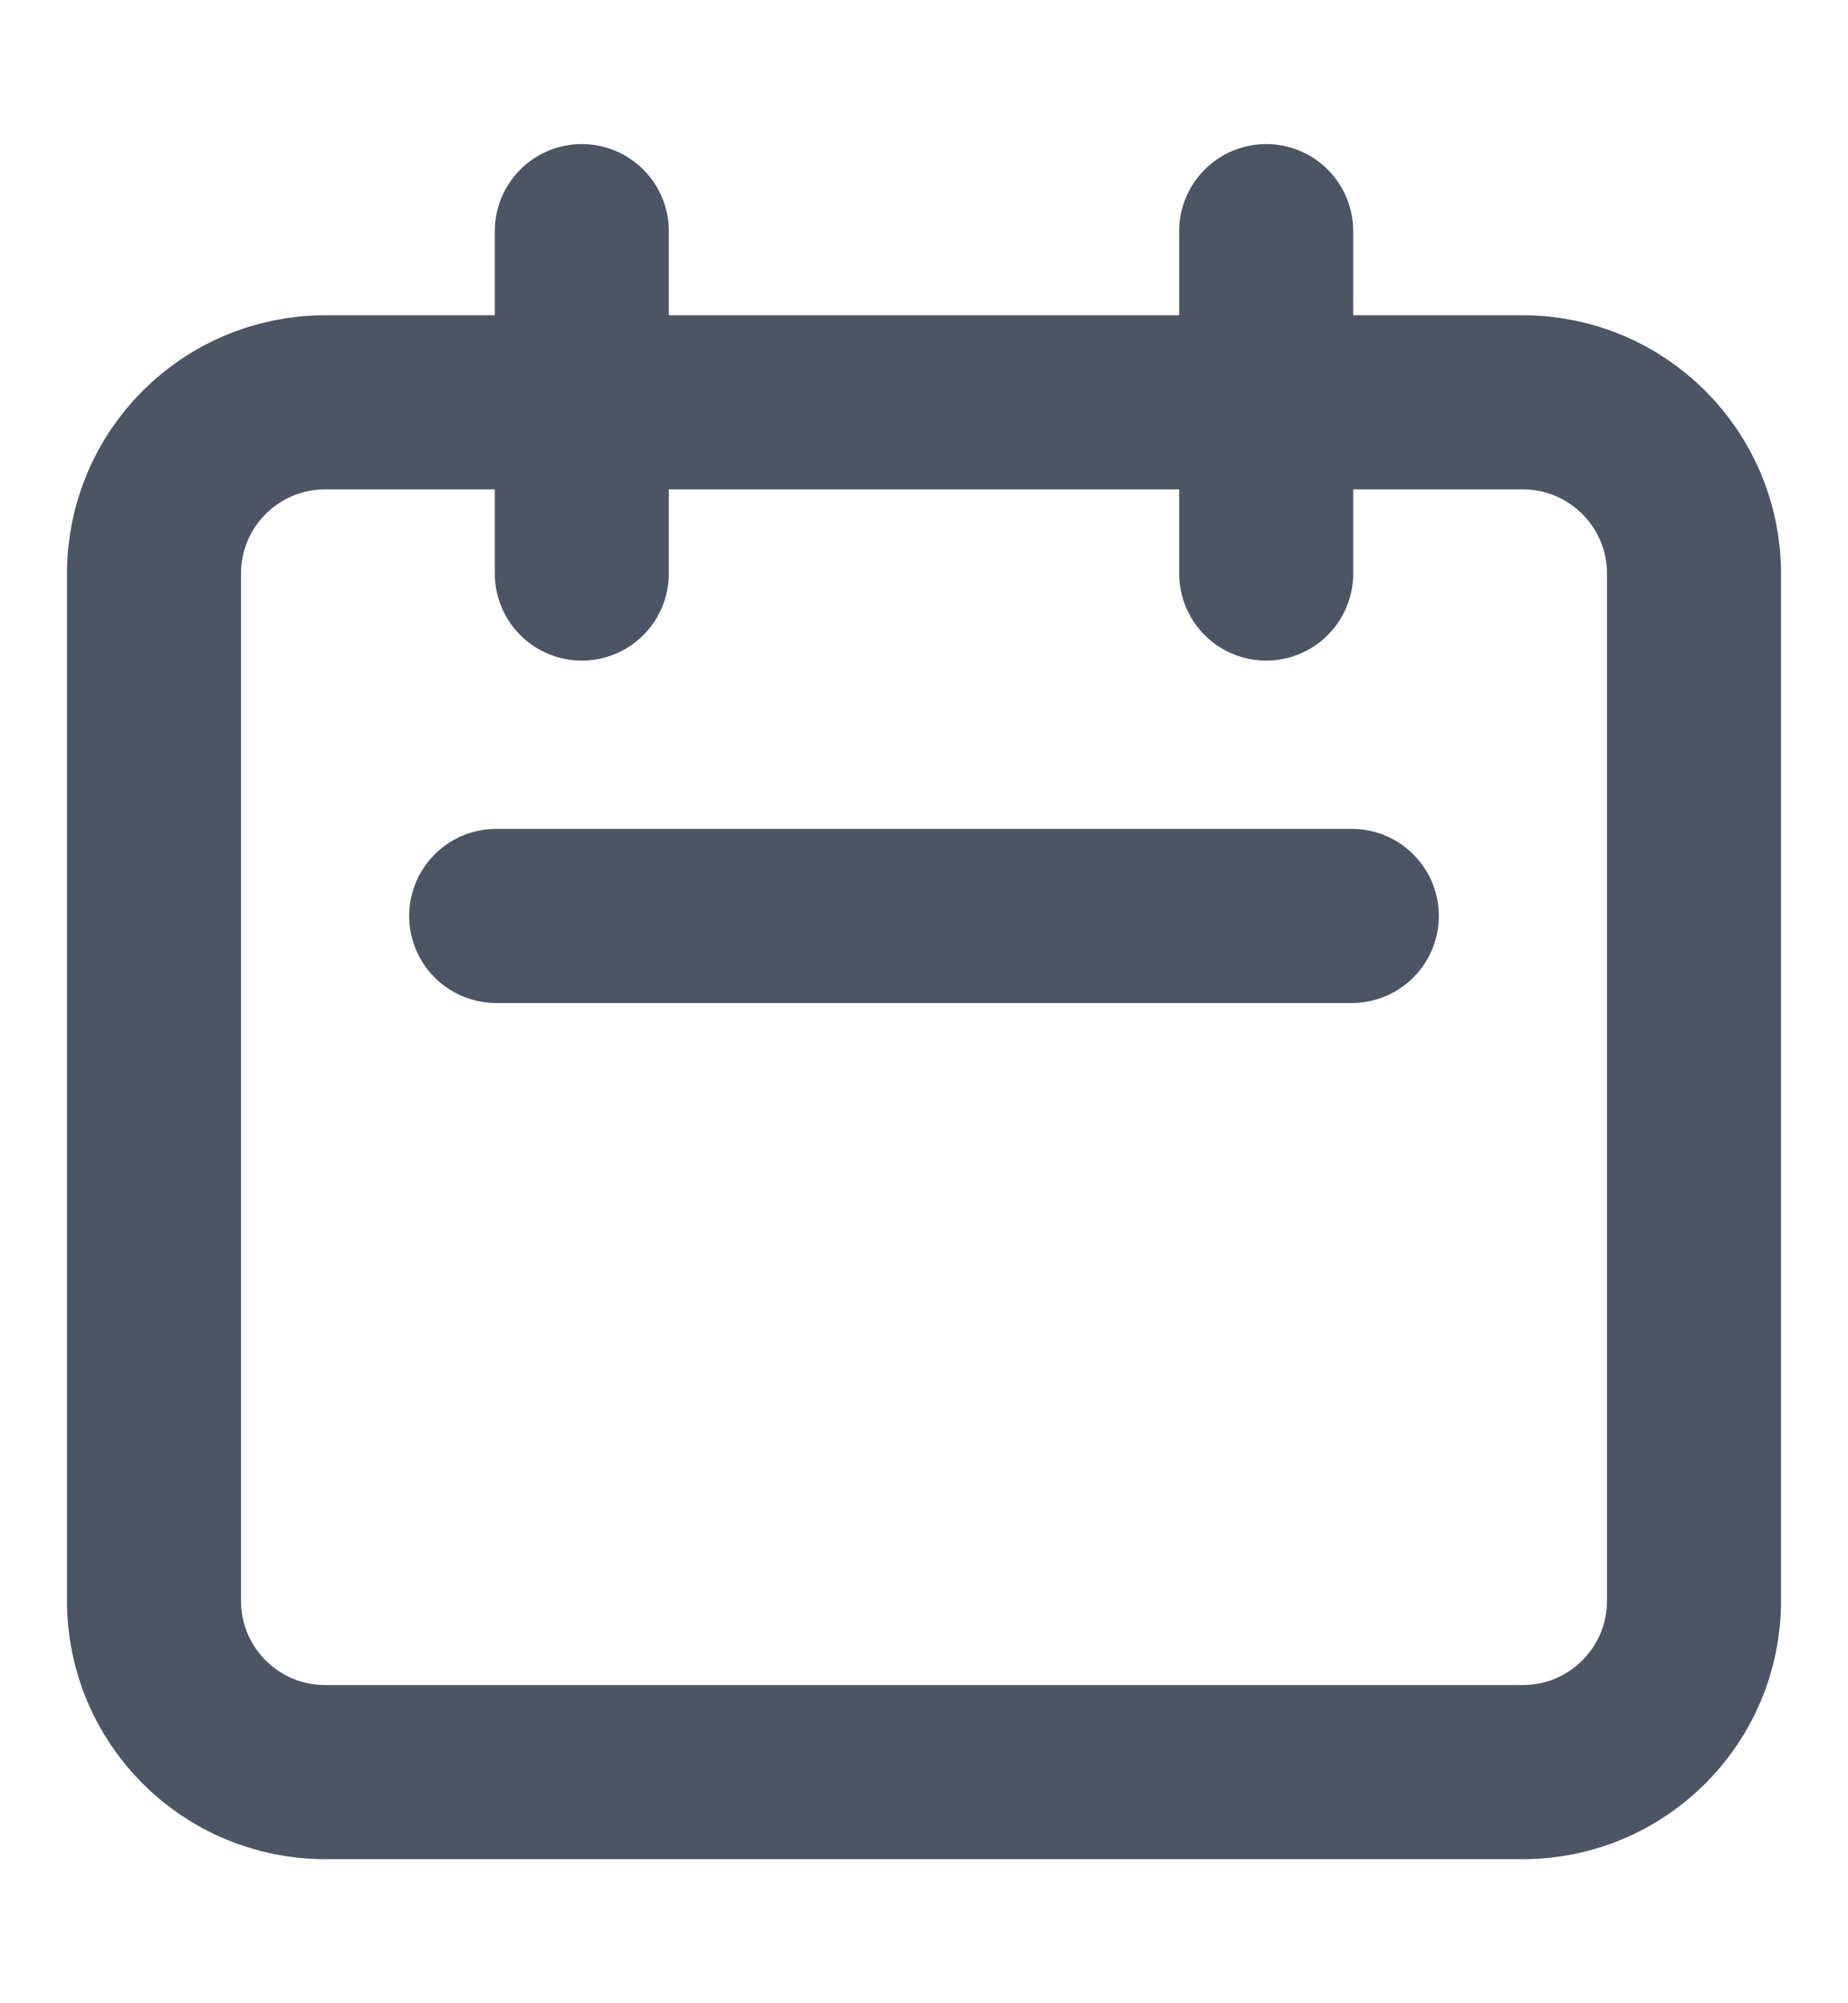 <svg width="12" height="13" viewBox="0 0 12 13" fill="none" xmlns="http://www.w3.org/2000/svg">
<path d="M3.778 3.722V1.5M8.222 3.722V1.5M3.222 5.944H8.778M2.111 11.5H9.889C10.502 11.5 11 11.002 11 10.389V3.722C11 3.109 10.502 2.611 9.889 2.611H2.111C1.497 2.611 1 3.109 1 3.722V10.389C1 11.002 1.497 11.5 2.111 11.5Z" stroke="#4B5563" stroke-width="1.13" stroke-linecap="round" stroke-linejoin="round"/>
</svg>
